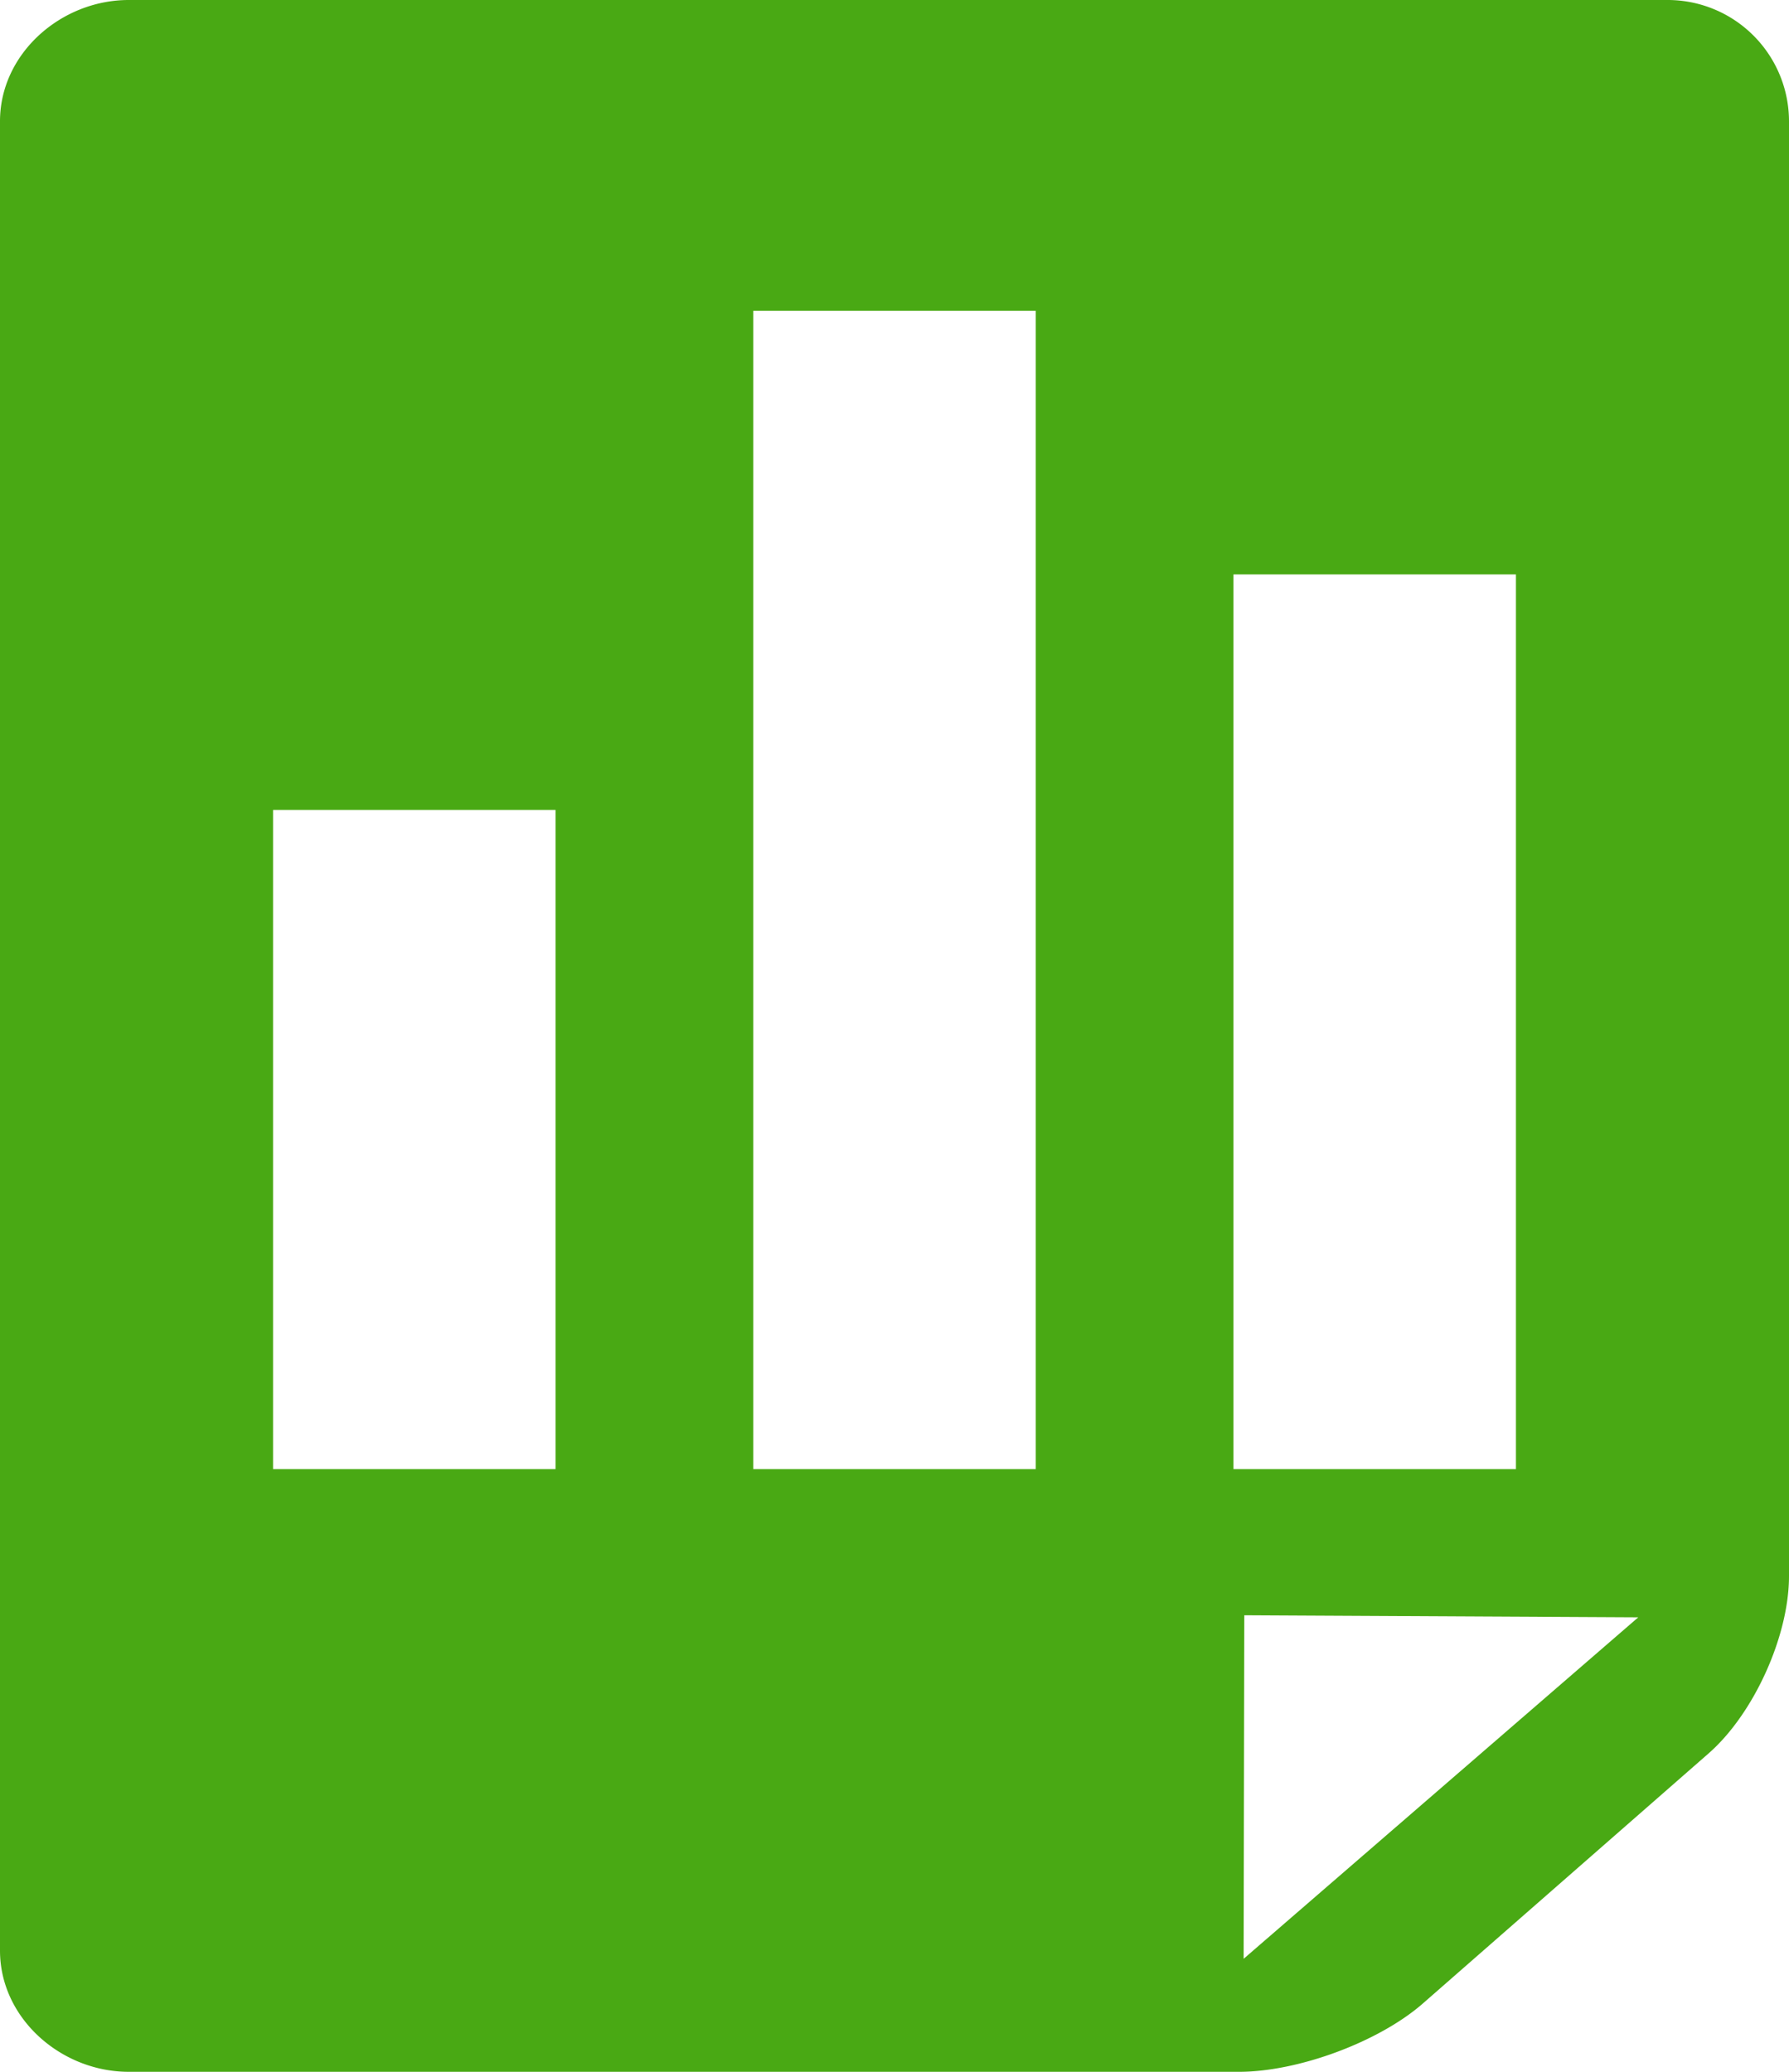 <svg xmlns="http://www.w3.org/2000/svg" viewBox="0 0 190 220"><title>tvorba</title><g id="Vrstva_2" data-name="Vrstva 2"><g id="Capa_1" data-name="Capa 1"><path d="M177,0H13.67C6.48,0,0,5.69,0,12.88V207.13C0,214.31,6.48,220,13.67,220H131.6c6.24,0,14.82-3.15,19.52-7.26l30.34-26.55c4.8-4.2,8.54-12.45,8.54-18.83V12.88A12.89,12.89,0,0,0,177,0ZM59,156H29V86H59Zm51,0H80V33h30Zm21,0V61h30v95Zm1.08,52,.07-36.48,41.84.22Z" style="fill:#49a914"/></g></g></svg>